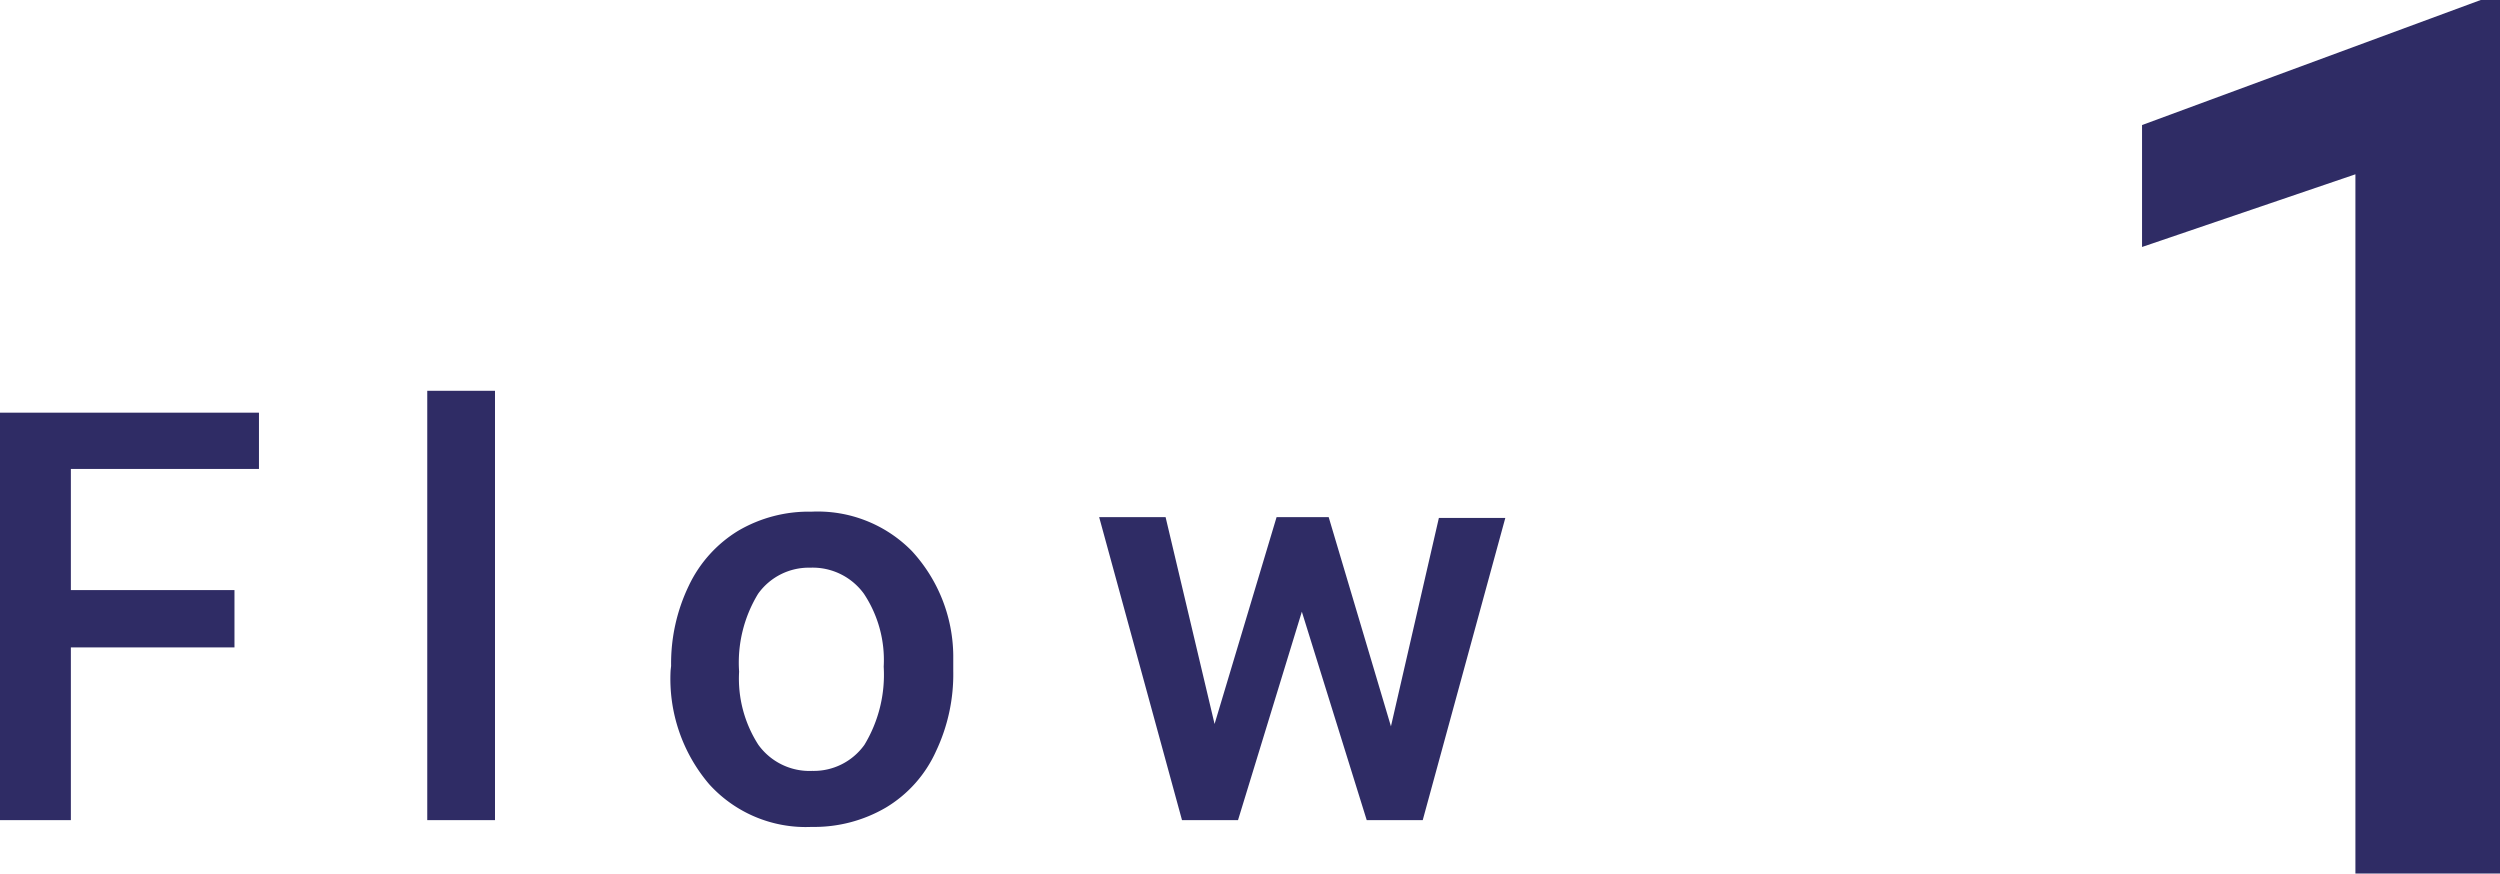 <svg viewBox="0 0 95.96 33.53" xmlns="http://www.w3.org/2000/svg"><g fill="#2f2c65"><path d="m9 24.85h-6.28v6.63h-2.72v-15.64h9.94v2.16h-7.22v4.65h6.28z"/><path d="m19 31.48h-2.6v-16.48h2.6z"/><path d="m25.76 25.56a6.87 6.87 0 0 1 .68-3.08 4.94 4.94 0 0 1 1.9-2.11 5.35 5.35 0 0 1 2.81-.73 5.06 5.06 0 0 1 3.85 1.51 6 6 0 0 1 1.59 4v.61a6.89 6.89 0 0 1 -.66 3.07 4.83 4.83 0 0 1 -1.93 2.17 5.44 5.44 0 0 1 -2.84.74 5 5 0 0 1 -3.94-1.64 6.23 6.23 0 0 1 -1.48-4.36zm2.61.22a4.69 4.69 0 0 0 .74 2.81 2.42 2.42 0 0 0 2.07 1 2.39 2.39 0 0 0 2-1 5.2 5.2 0 0 0 .74-3 4.6 4.6 0 0 0 -.76-2.8 2.43 2.43 0 0 0 -2.06-1 2.39 2.39 0 0 0 -2 1 5.07 5.07 0 0 0 -.73 2.99z"/><path d="m53.39 27.88 1.84-8h2.55l-3.17 11.6h-2.15l-2.49-8-2.45 8h-2.15l-3.18-11.63h2.55l1.88 7.94 2.38-7.94h2z"/><path d="m96 33.53h-5.59v-26.84l-8.19 2.79v-4.68l13-4.8h.78z"/></g></svg>
